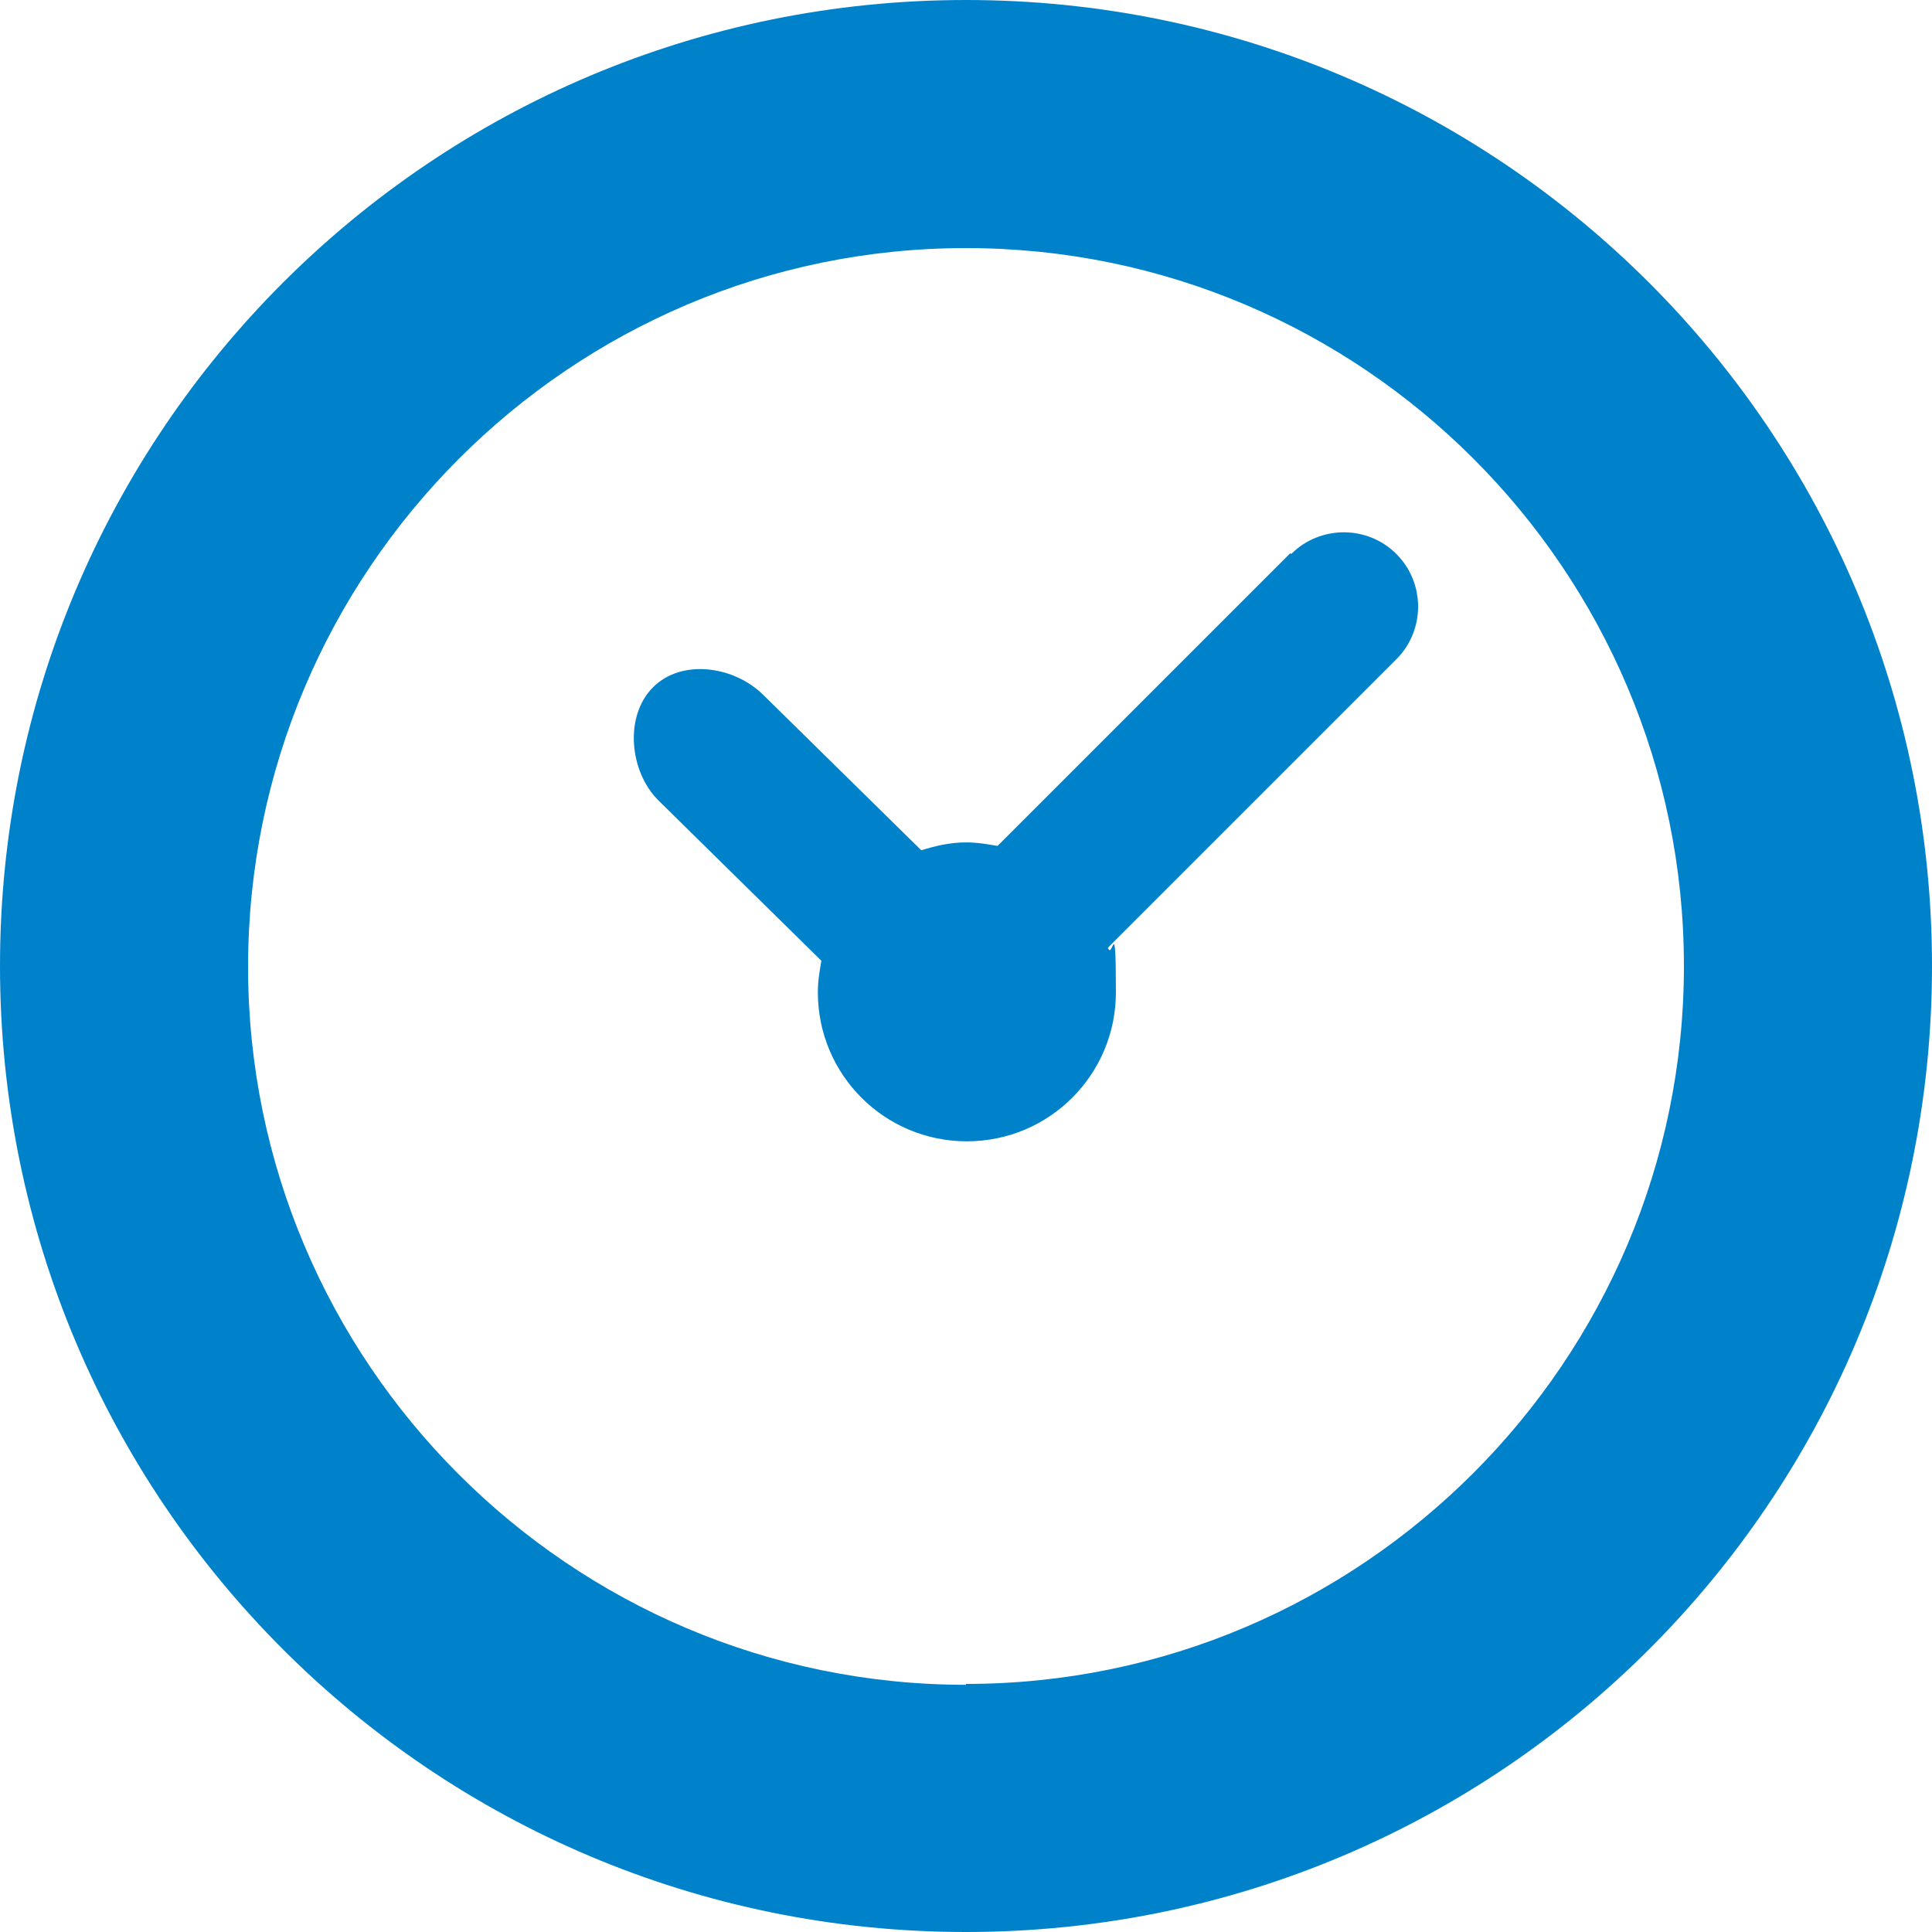 <?xml version="1.0" encoding="UTF-8"?>
<svg id="Layer_1" data-name="Layer 1" xmlns="http://www.w3.org/2000/svg" version="1.1" viewBox="0 0 220.4 220.4">
  <defs>
    <style>
      .cls-1 {
        fill: #0082cb;
        stroke-width: 0px;
      }
    </style>
  </defs>
  <path class="cls-1" d="M110.2,0C49.3,0,0,49.3,0,110.2s49.3,110.2,110.2,110.2,110.2-49.3,110.2-110.2S171.1,0,110.2,0ZM110.2,192.2c-45.2,0-81.9-36.8-81.9-81.9S65,28.3,110.2,28.3s81.9,36.8,81.9,81.9-36.8,81.9-81.9,81.9ZM147.2,63.1l-33.4,33.4c-1.2-.2-2.3-.4-3.6-.4-1.8,0-3.5.4-5.1.9l-18-17.7c-3.3-3.3-9.3-4.2-12.6-.9-3.3,3.3-2.7,9.6.6,12.9l18.6,18.3c-.2,1.2-.4,2.3-.4,3.6,0,9.4,7.6,17,17,17s17-7.6,17-17-.4-3.5-.9-5.1l32.9-32.9c3.3-3.3,3.3-8.7,0-12-3.3-3.3-8.7-3.3-12,0Z"/>
</svg>